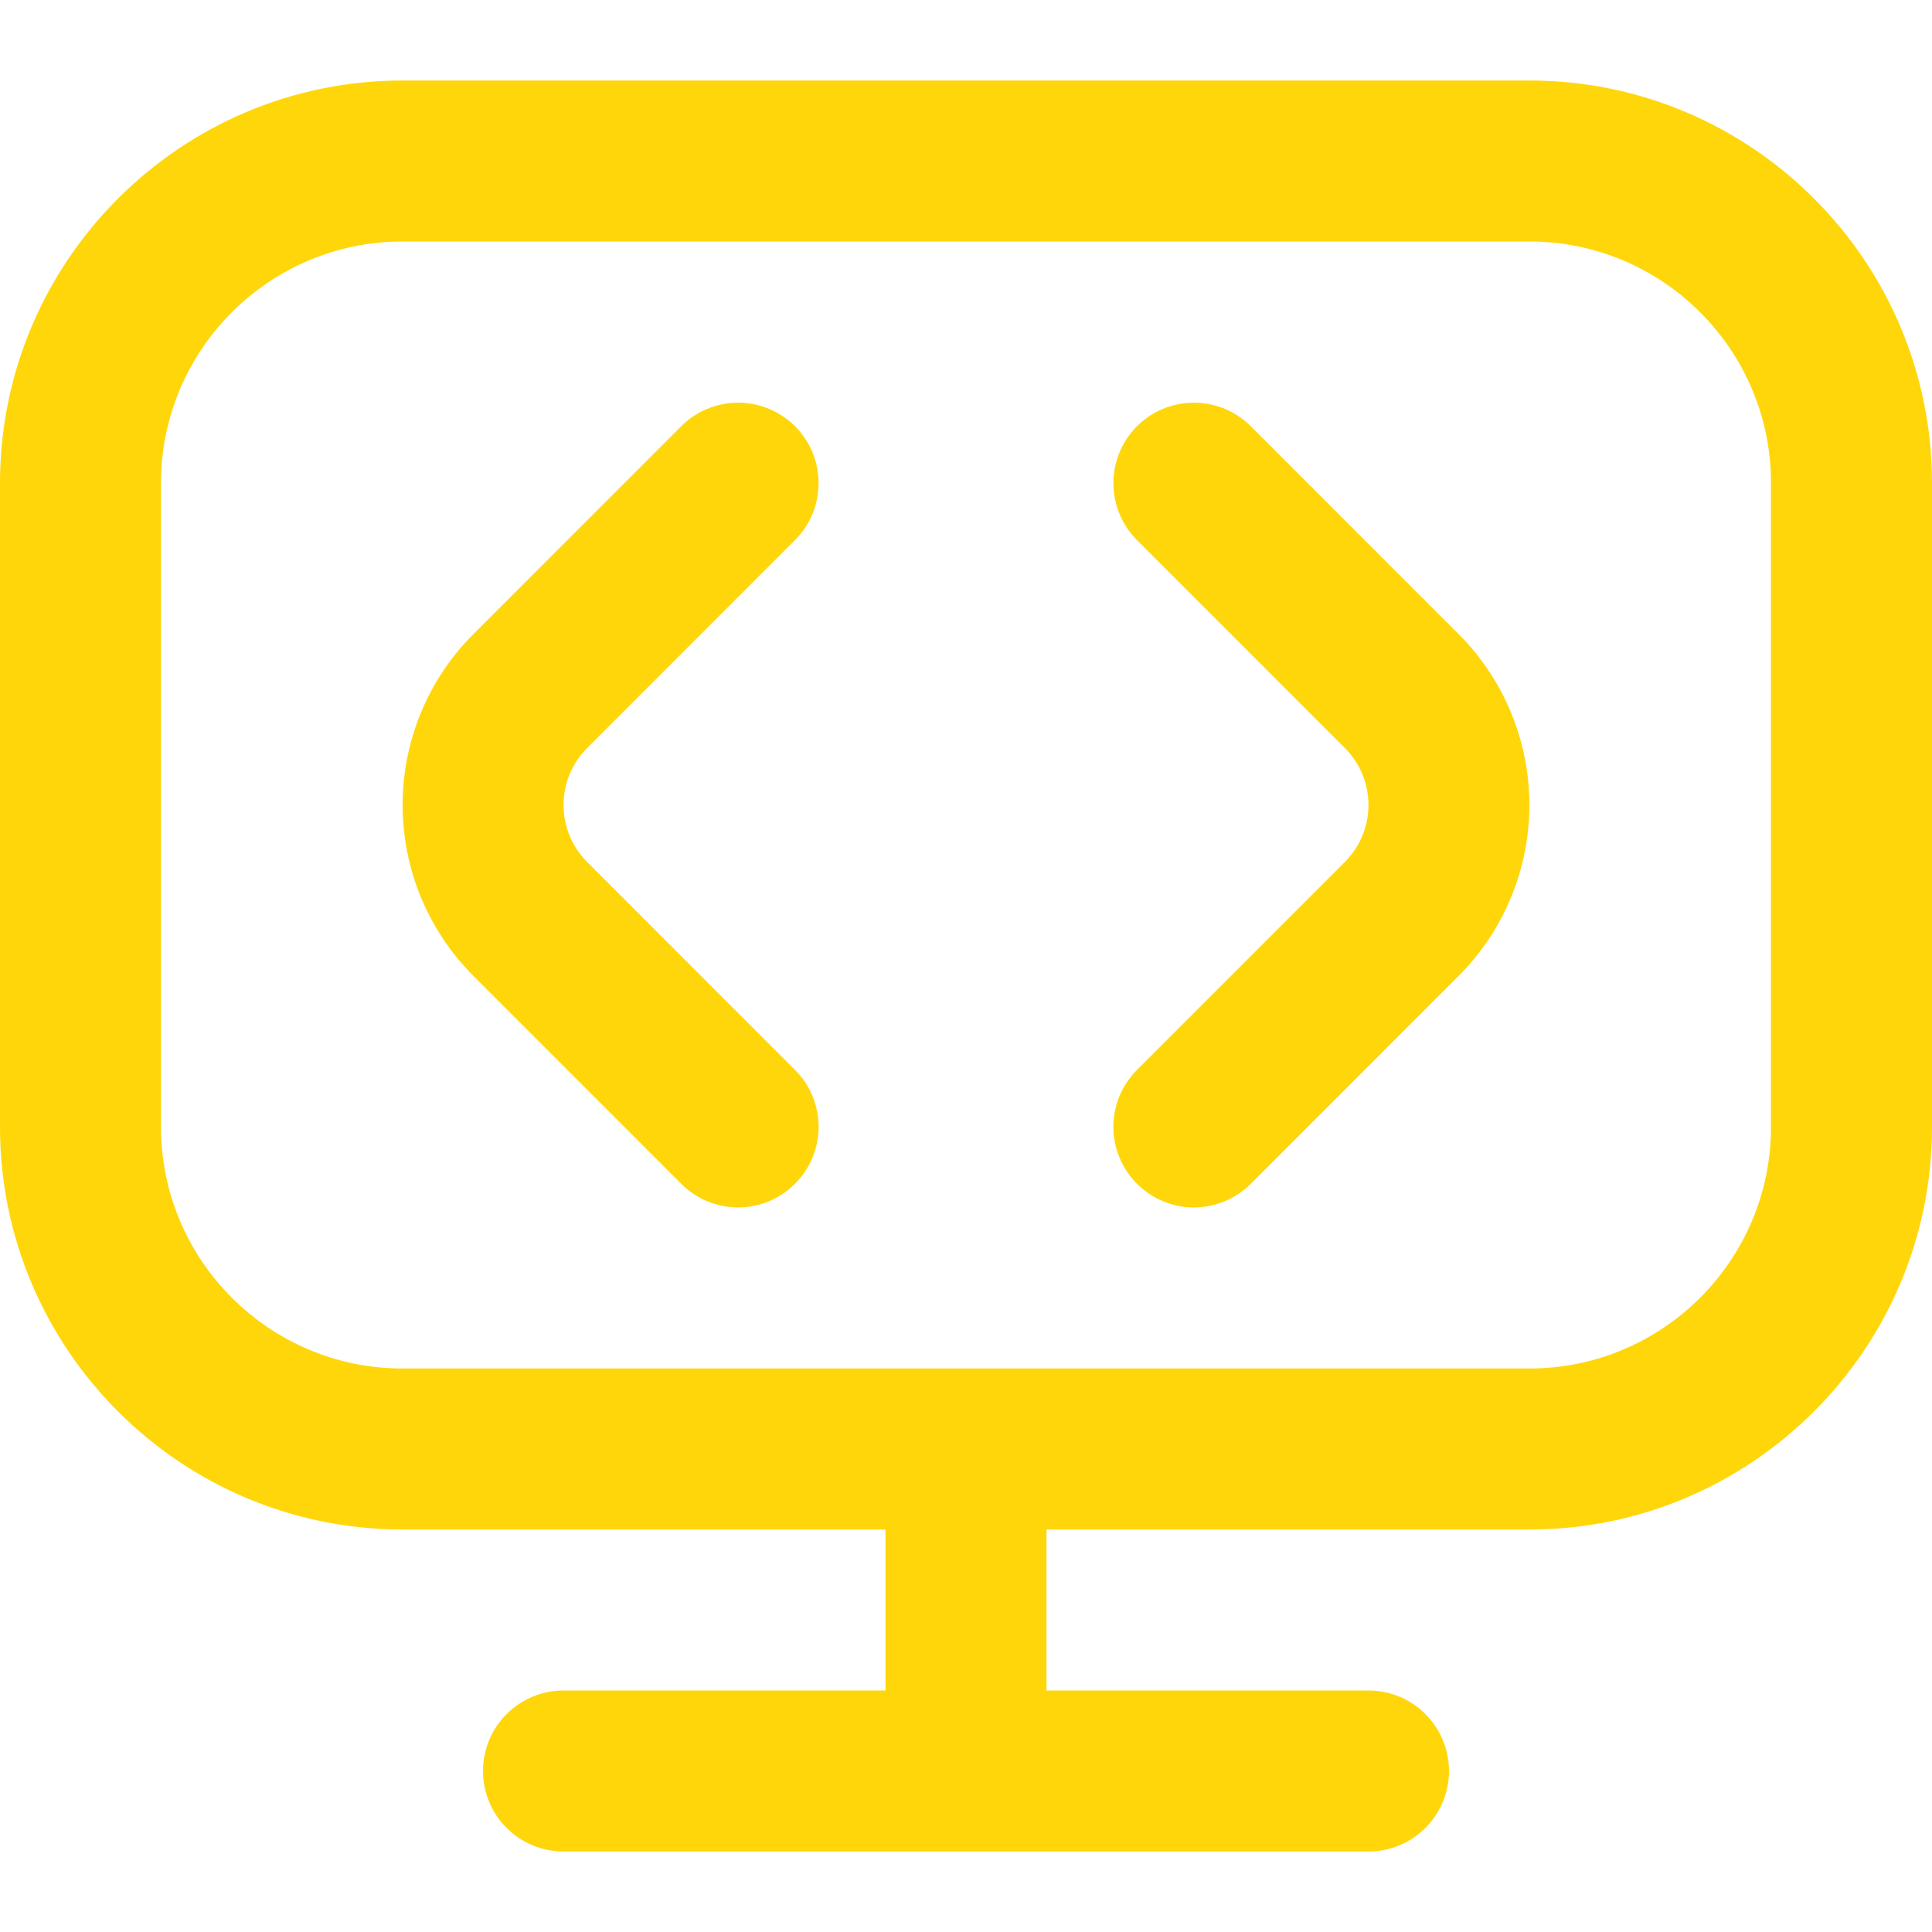 <svg width="63" height="63" viewBox="0 0 63 63" fill="none" xmlns="http://www.w3.org/2000/svg">
    <g clip-path="url(#clip0_725_101)">
        <path d="M47.568 20.682C49.043 22.16 49.871 24.162 49.871 26.25C49.871 28.338 49.043 30.34 47.568 31.818L40.787 38.601C40.544 38.845 40.255 39.039 39.936 39.172C39.618 39.304 39.276 39.373 38.931 39.373C38.586 39.373 38.245 39.304 37.926 39.172C37.608 39.039 37.319 38.845 37.075 38.601C36.831 38.357 36.638 38.068 36.506 37.749C36.374 37.431 36.306 37.09 36.306 36.745C36.306 36.4 36.374 36.059 36.506 35.74C36.638 35.422 36.831 35.132 37.075 34.889L43.856 28.106C44.348 27.614 44.624 26.946 44.624 26.25C44.624 25.554 44.348 24.886 43.856 24.394L37.075 17.611C36.583 17.119 36.307 16.451 36.307 15.755C36.307 15.059 36.583 14.392 37.075 13.899C37.568 13.407 38.235 13.131 38.931 13.131C39.627 13.131 40.295 13.407 40.787 13.899L47.568 20.682ZM25.924 17.611C26.417 17.119 26.693 16.451 26.693 15.755C26.693 15.059 26.417 14.392 25.924 13.899C25.432 13.407 24.765 13.131 24.069 13.131C23.372 13.131 22.705 13.407 22.213 13.899L15.432 20.682C13.957 22.16 13.129 24.162 13.129 26.25C13.129 28.338 13.957 30.34 15.432 31.818L22.213 38.601C22.456 38.845 22.745 39.039 23.064 39.172C23.382 39.304 23.724 39.373 24.069 39.373C24.414 39.373 24.755 39.304 25.074 39.172C25.392 39.039 25.681 38.845 25.924 38.601C26.169 38.357 26.362 38.068 26.494 37.749C26.626 37.431 26.694 37.09 26.694 36.745C26.694 36.4 26.626 36.059 26.494 35.74C26.362 35.422 26.169 35.132 25.924 34.889L19.144 28.106C18.652 27.614 18.376 26.946 18.376 26.25C18.376 25.554 18.652 24.886 19.144 24.394L25.924 17.611ZM63 15.75V36.75C63 43.987 57.112 49.875 49.875 49.875H34.125V55.125H44.625C45.321 55.125 45.989 55.402 46.481 55.894C46.973 56.386 47.25 57.054 47.25 57.75C47.25 58.446 46.973 59.114 46.481 59.606C45.989 60.098 45.321 60.375 44.625 60.375H18.375C17.679 60.375 17.011 60.098 16.519 59.606C16.027 59.114 15.75 58.446 15.75 57.75C15.75 57.054 16.027 56.386 16.519 55.894C17.011 55.402 17.679 55.125 18.375 55.125H28.875V49.875H13.125C5.888 49.875 0 43.987 0 36.75V15.75C0 8.513 5.888 2.625 13.125 2.625H49.875C57.112 2.625 63 8.513 63 15.75ZM57.75 15.75C57.75 11.408 54.217 7.875 49.875 7.875H13.125C8.783 7.875 5.25 11.408 5.25 15.75V36.75C5.25 41.092 8.783 44.625 13.125 44.625H49.875C54.217 44.625 57.75 41.092 57.75 36.75V15.75Z" fill="#FFD60A"/>
    </g>
    <defs>
        <clipPath id="clip0_725_101">
            <rect width="63" height="63" fill="white"/>
        </clipPath>
    </defs>
</svg>
